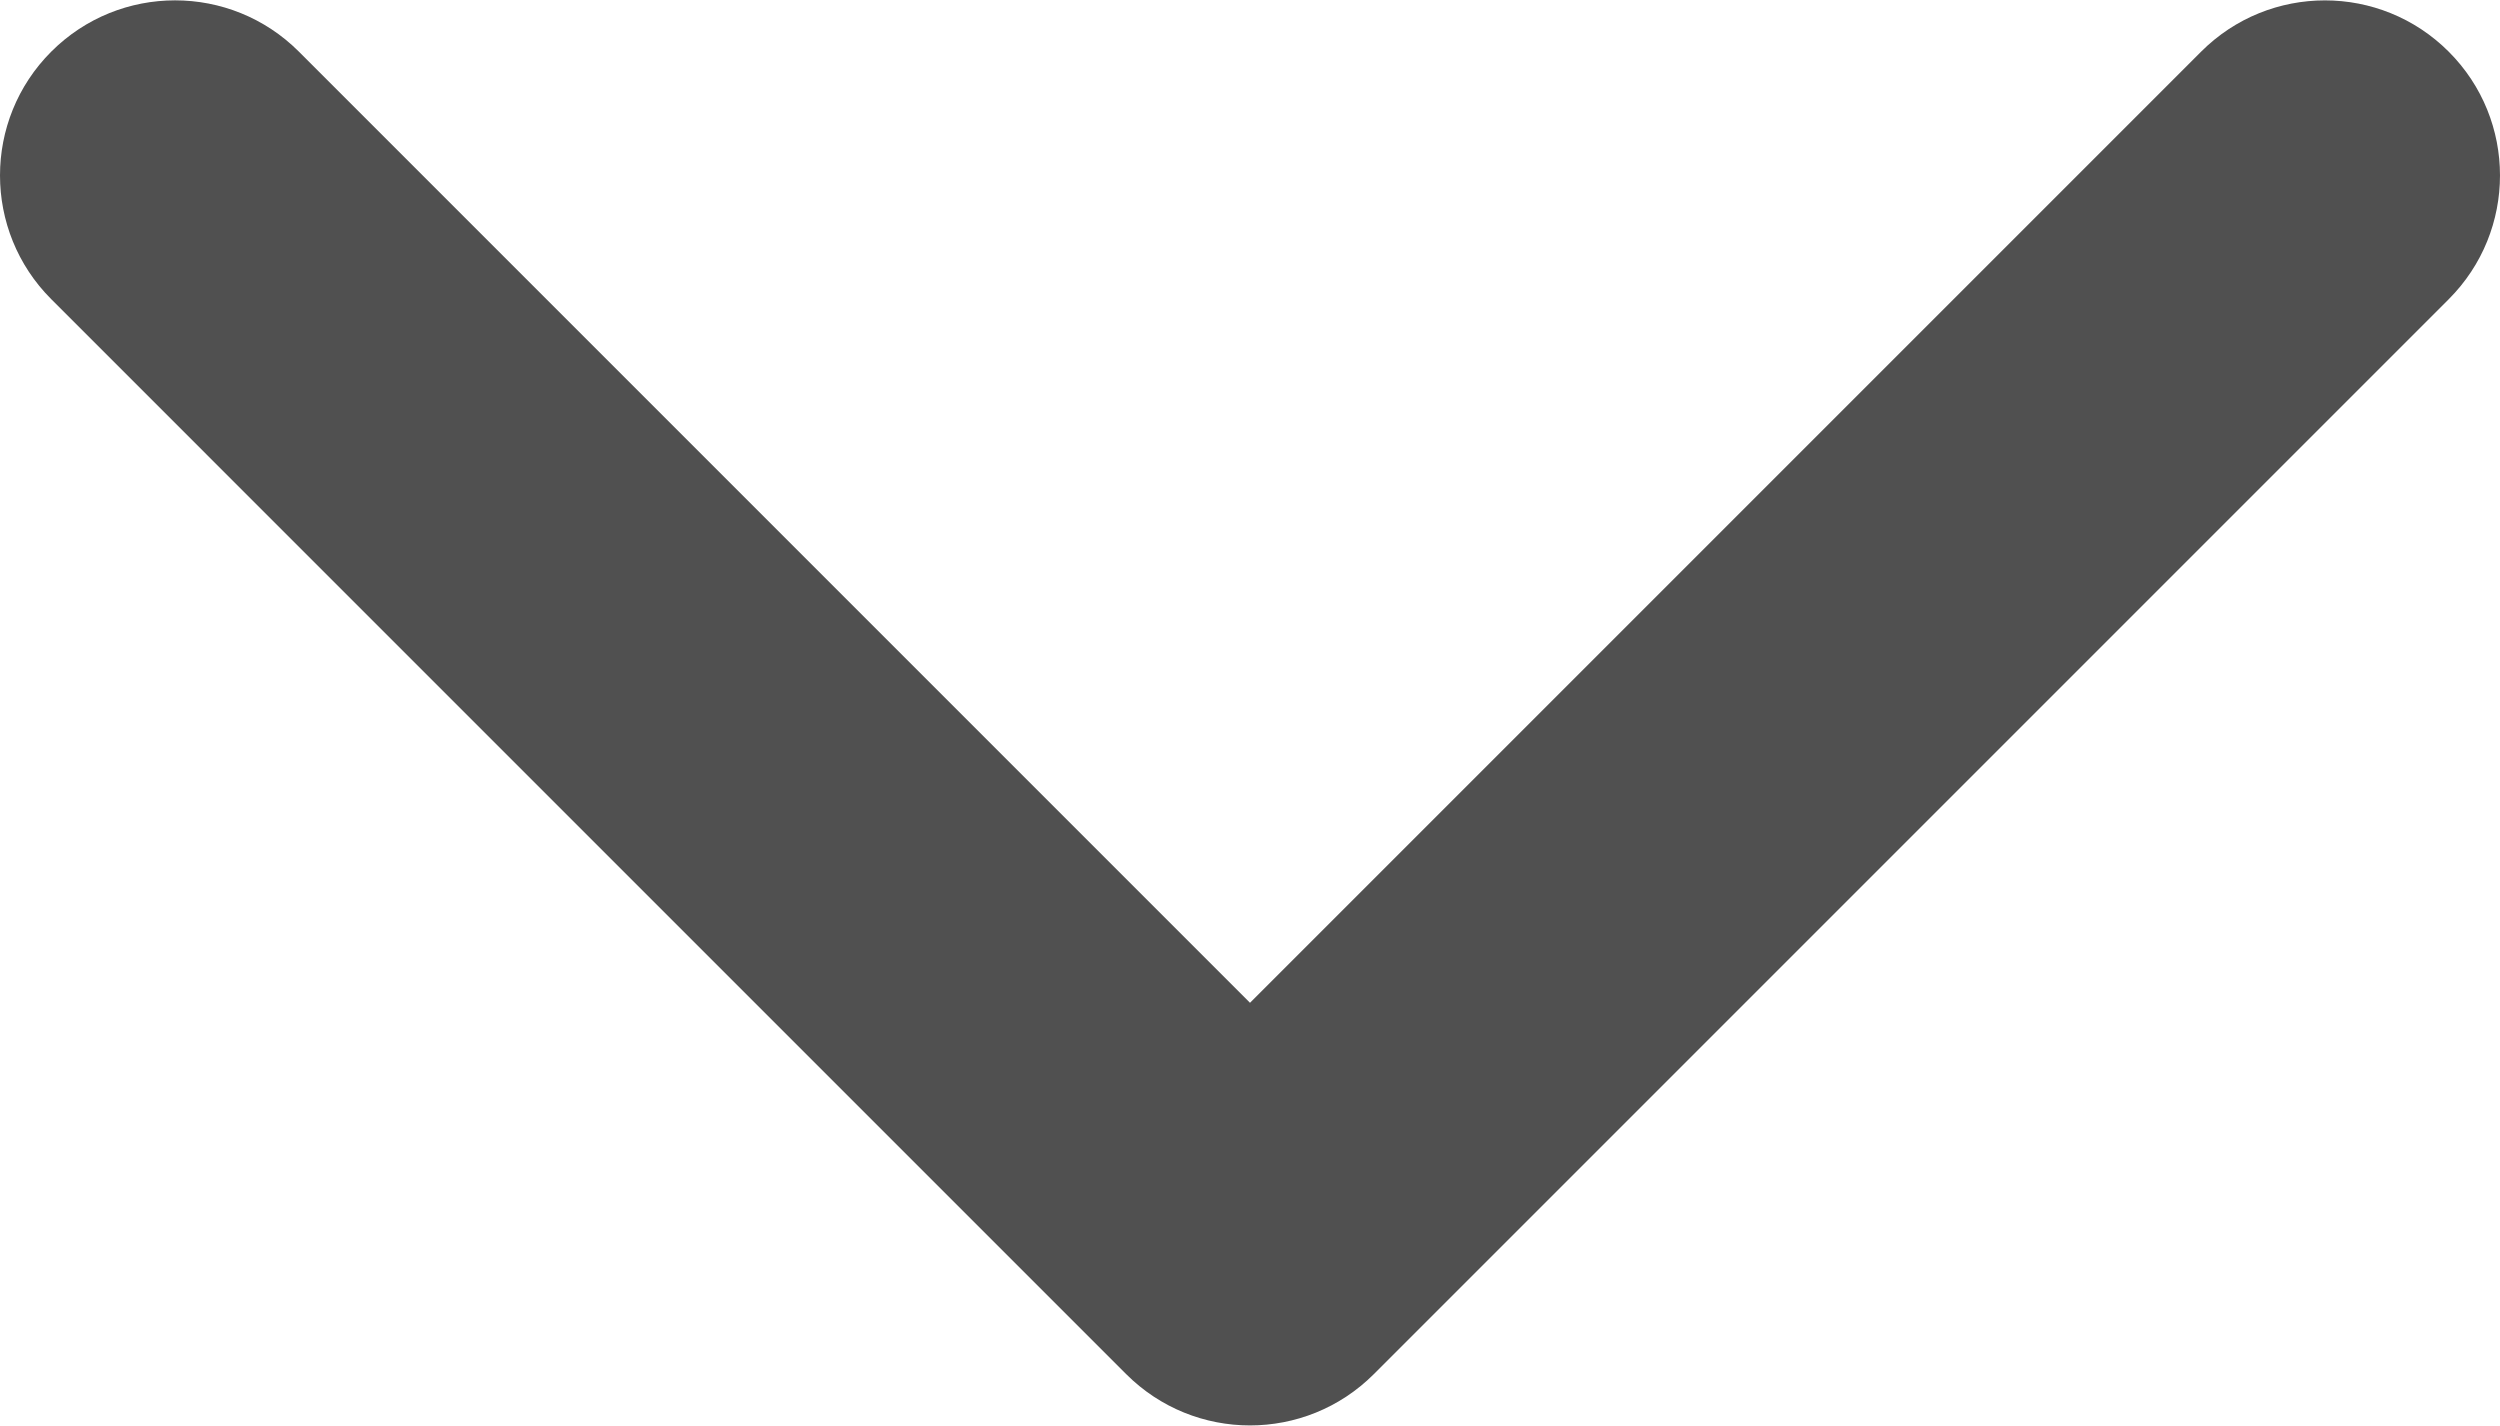 <svg width="512" height="292" viewBox="0 0 512 292" fill="none" xmlns="http://www.w3.org/2000/svg">
<path d="M255.999 291.927C246.823 291.927 237.648 288.423 230.652 281.431L10.503 61.28C-3.501 47.276 -3.501 24.57 10.503 10.571C24.502 -3.427 47.203 -3.427 61.208 10.571L255.999 205.373L450.79 10.578C464.794 -3.421 487.493 -3.421 501.491 10.578C515.502 24.577 515.502 47.282 501.491 61.287L281.346 281.437C274.346 288.431 265.171 291.927 255.999 291.927Z" fill="#505050"/>
</svg>
